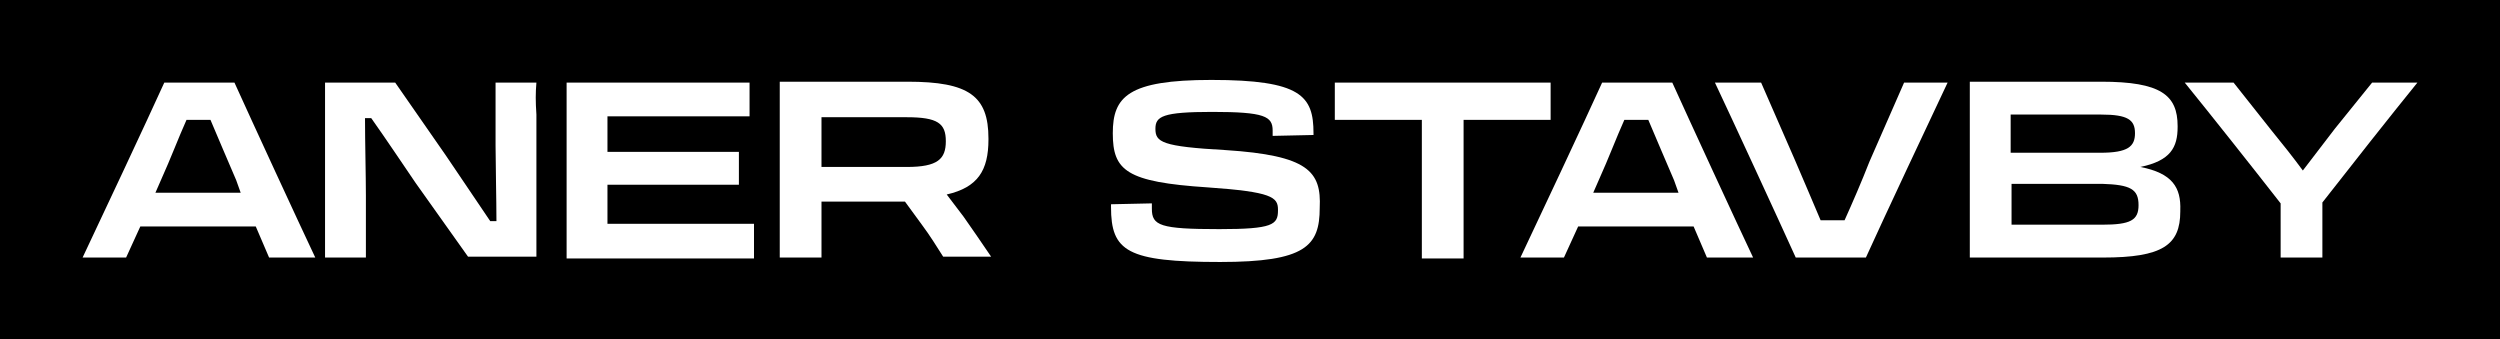 <?xml version="1.0" encoding="utf-8"?>
<!-- Generator: Adobe Illustrator 26.5.0, SVG Export Plug-In . SVG Version: 6.00 Build 0)  -->
<svg version="1.1" id="Vrstva_1" xmlns="http://www.w3.org/2000/svg" xmlns:xlink="http://www.w3.org/1999/xlink" x="0px" y="0px"
	 viewBox="0 0 281.5 38.2" style="enable-background:new 0 0 281.5 38.2;" xml:space="preserve">
<style type="text/css">
	.st0{fill:#FFFFFF;}
</style>
<g>
	<g>
		<rect width="281.5" height="38.2"/>
		<g>
			<path class="st0" d="M138,16.9c-7.2-0.4-7.9-0.9-7.9-2.4c0-1.4,0.8-1.9,6.4-1.9c5.9,0,6.8,0.5,6.8,2.1v0.6l4.6-0.1v-0.2
				c0-4.2-1.4-6-11.5-6c-9.4,0-11.1,1.9-11.1,6c0,4.2,1.5,5.5,10.7,6.1c7.2,0.5,7.9,1.1,7.9,2.5v0.1c0,1.6-0.6,2.1-6.6,2.1
				c-6.7,0-7.6-0.4-7.6-2.3v-0.6l-4.6,0.1v0.3c0,5,1.8,6.2,12.3,6.2c9.6,0,11.2-1.8,11.2-6.1C148.8,19.3,147.3,17.5,138,16.9z"/>
			<path class="st0" d="M169.6,13.5c1.1,0,3,0,5,0V9.3h-24.3v4.2c1.9,0,5.1,0,7.2,0h2.6v11.1c0,2,0,3.2,0,4.5h4.7c0-1.4,0-2.3,0-4.5
				V13.5H169.6z"/>
			<path class="st0" d="M180.4,9.3c-1.9,4.2-7.4,15.9-9.2,19.7h4.9l1.6-3.5h13l1.5,3.5h5.2c-1.8-3.8-7.2-15.5-9.1-19.7H180.4z
				 M189,21.7h-9.6l0.7-1.6c1-2.2,1.9-4.6,2.8-6.6h2.7c0.9,2.1,1.9,4.5,2.9,6.8L189,21.7z"/>
			<path class="st0" d="M210.5,18.2c-0.9,2.3-1.9,4.6-2.8,6.6h-2.7c-0.9-2.1-1.9-4.5-2.9-6.8l-3.8-8.7h-5.2
				c1.8,3.8,7.2,15.5,9.1,19.7h7.9c1.9-4.2,7.4-15.9,9.2-19.7h-4.9L210.5,18.2z"/>
			<path class="st0" d="M241,18.8c3.4-0.7,4.2-2.2,4.2-4.5v-0.1c0-3.5-1.9-5-8.6-5h-14.8c0,1.1,0,2.1,0,3.5v11.8c0,2,0,3.2,0,4.5h15
				c6.7,0,8.7-1.4,8.7-5.2v-0.1C245.6,21.1,244.6,19.5,241,18.8z M226.5,12.9h10.1c3,0,3.8,0.6,3.8,2.1V15c0,1.5-0.8,2.2-3.9,2.2
				h-10.1V12.9z M240.8,23.1c0,1.7-0.9,2.2-4.1,2.2h-10.2v-4.6h10.2C239.9,20.8,240.8,21.3,240.8,23.1L240.8,23.1z"/>
			<path class="st0" d="M267.1,9.3l-4.2,5.2c-1.2,1.6-2.4,3.1-3.6,4.7c-1.1-1.5-2.3-3-3.6-4.6l-4.2-5.3h-5.5
				c3,3.7,7.6,9.5,10.8,13.6V25c0,1.6,0,2.9,0,4h4.7c0-1.2,0-2.4,0-4v-2.2c3.2-4.1,7.7-9.8,10.7-13.5H267.1z"/>
			<path class="st0" d="M18.5,9.3c-1.9,4.2-7.4,15.9-9.2,19.7h4.9l1.6-3.5h13l1.5,3.5h5.2c-1.8-3.8-7.2-15.5-9.1-19.7H18.5z
				 M27.1,21.7h-9.6l0.7-1.6c1-2.2,1.9-4.6,2.8-6.6h2.7c0.9,2.1,1.9,4.5,2.9,6.8L27.1,21.7z"/>
			<path class="st0" d="M60.4,9.3h-4.6c0,2.2,0,5,0,7.1c0,1.8,0.1,6.2,0.1,8.5h-0.7c-1.6-2.4-3.8-5.6-5-7.4l-5.7-8.2h-7.9
				c0,1.2,0,2.1,0,3.6v11.8c0,2.2,0,2.9,0,4.3h4.6c0-2.2,0-5,0-7c0-2.2-0.1-6-0.1-8.7h0.7c1.7,2.4,3.5,5.1,5,7.3l5.9,8.3h7.7
				c0-1.3,0-2.5,0-4.5V12.9C60.3,11.4,60.3,10.5,60.4,9.3z"/>
			<path class="st0" d="M68.4,25.1v-4.3h4.5c3.1,0,4.8,0,10.3,0v-3.7H68.4v-4h2.9c3.6,0,8.9,0,13.1,0V9.3H63.8c0,1.1,0,2.1,0,3.5
				v11.8c0,2,0,3.2,0,4.5h21.1v-3.9c-3.1,0-9.1,0-12.8,0H68.4z"/>
			<path class="st0" d="M106.6,21.9c3.5-0.8,4.7-2.7,4.7-6.2v-0.1c0-4.8-2.2-6.4-9.1-6.4H87.8c0,1.1,0,2.1,0,3.5v11.8
				c0,2,0,3.2,0,4.5h4.7c0-1.4,0-2.3,0-4.5v-1.8h9.4l1.9,2.6c0.9,1.2,1.7,2.5,2.4,3.6h5.4c-1.1-1.6-2.1-3.1-3.1-4.5
				C107.9,23.6,107.2,22.7,106.6,21.9z M106.5,15.9c0,2-0.9,2.9-4.4,2.9h-9.6v-5.6h9.6C105.6,13.2,106.5,13.9,106.5,15.9L106.5,15.9
				z"/>
		</g>
	</g>
</g>
</svg>
